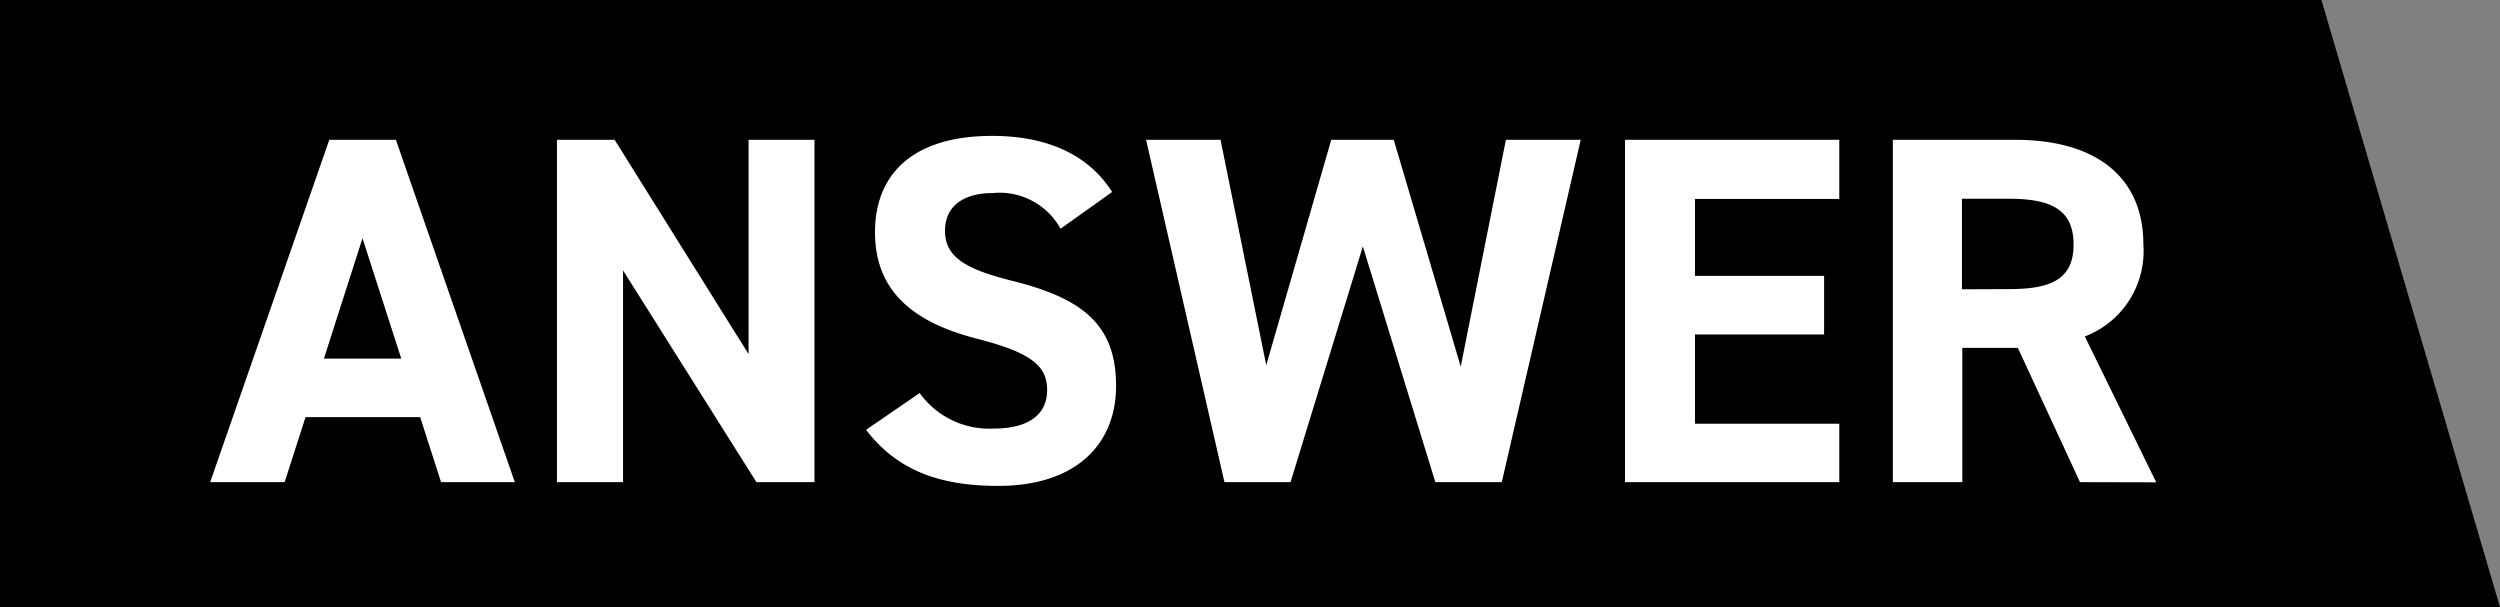<svg xmlns="http://www.w3.org/2000/svg" viewBox="0 0 140 34"><rect x="0" y="0" width="140" height="34" fill="#808080" stroke="none"/><g data-name="レイヤー 2"><g data-name="レイヤー 3"><path d="M140 34H0V0h130l10 34z"/><path d="M11.77 27l6.67-19.17h3.73L28.83 27H24.7l-1.17-3.64h-6.42L15.94 27zm6.37-6.92h4.33l-2.17-6.74zM45.61 7.83V27h-3.25l-7.47-11.86V27h-3.7V7.83h3.23l7.5 12v-12zm13.78 4.98a3.89 3.89 0 00-3.78-2c-1.75 0-2.69.81-2.69 2.11 0 1.51 1.22 2.17 3.78 2.81 4 1 5.8 2.5 5.8 5.89 0 3.14-2.11 5.59-6.61 5.59-3.36 0-5.69-.92-7.39-3.14l3-2.06A4.8 4.8 0 0055.64 24c2.23 0 3-1 3-2.14 0-1.34-.81-2.09-3.92-2.89C50.92 18 49 16.14 49 13s2-5.39 6.56-5.39c3 0 5.36 1 6.72 3.14zM72.27 27h-3.7L64.18 7.83h4.17l2.56 12.62 3.64-12.62h3.5l3.75 12.7 2.53-12.7h4.19L84.1 27h-3.72l-4.06-13.2zM103 7.83v3.31h-8.08v4.31h7.23v3.28h-7.23v5H103V27H91V7.83zM116.48 27L113 19.48h-3.11V27H106V7.83h6.86c4.42 0 7.17 2 7.17 5.87a5.11 5.11 0 01-3.28 5.14l4 8.17zm-4-10.81c2.31 0 3.64-.5 3.64-2.5s-1.33-2.56-3.64-2.56h-2.61v5.07z" fill="#fff"/></g></g></svg>